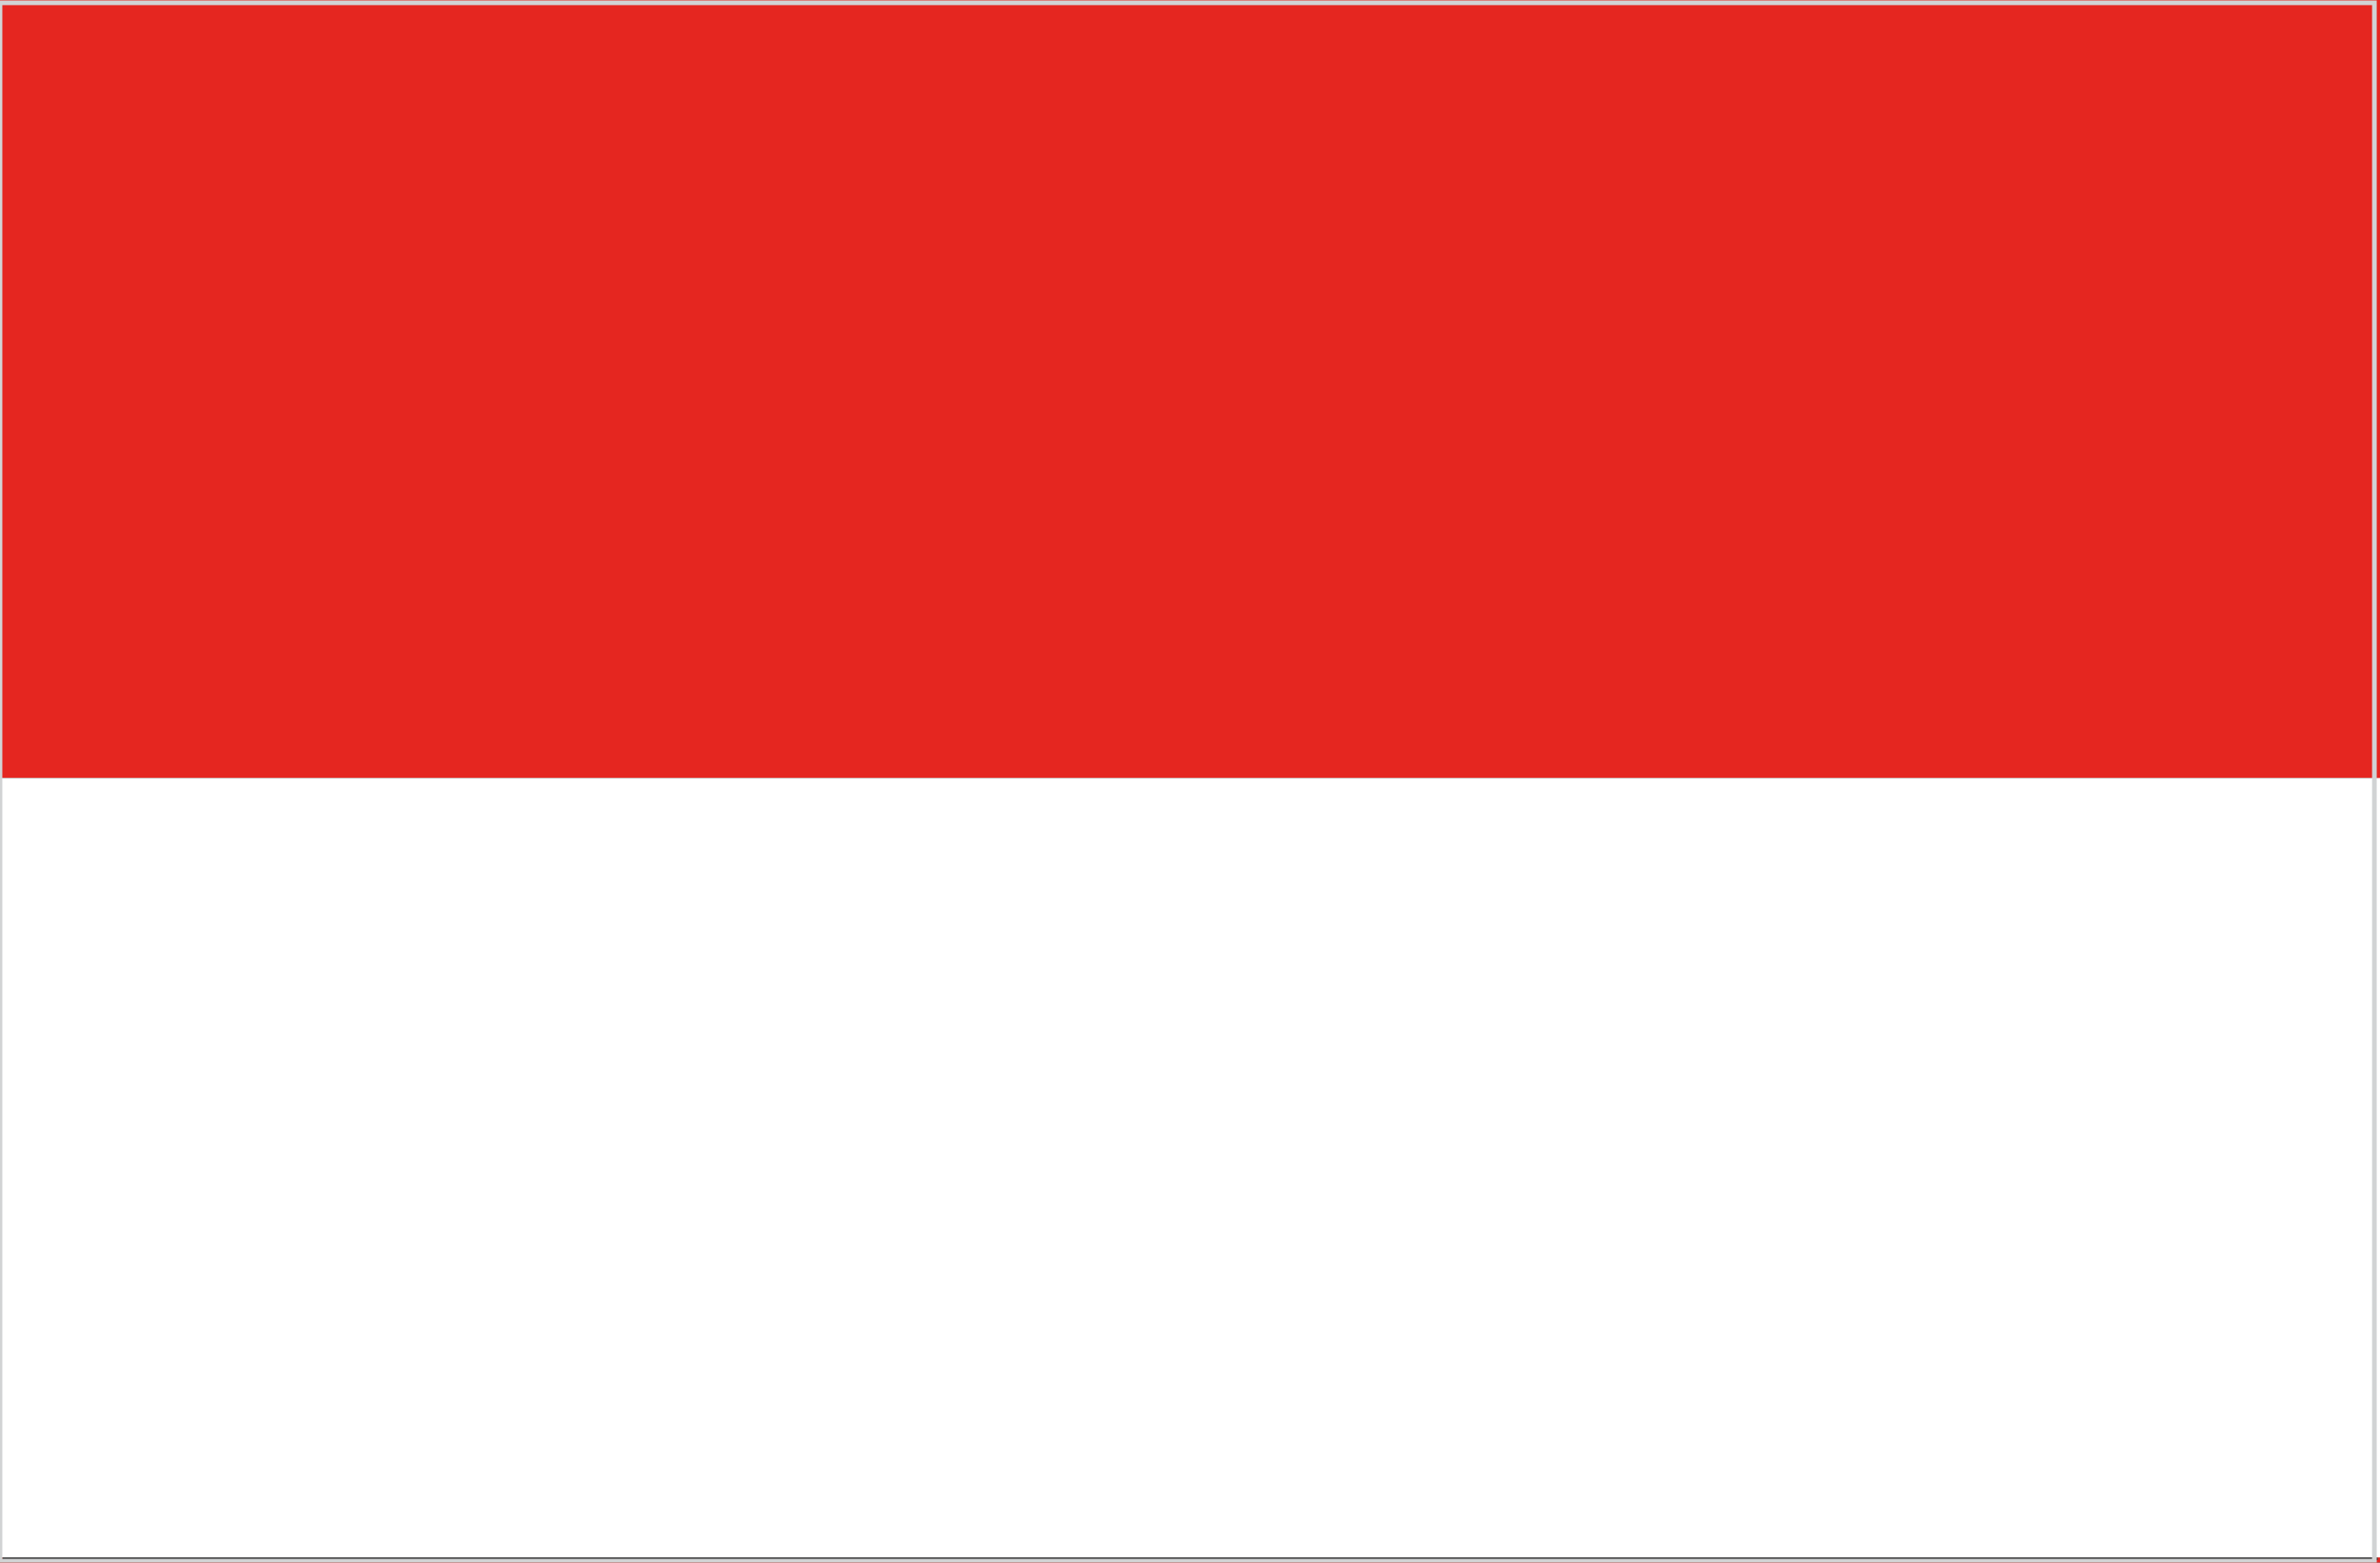<?xml version="1.0" encoding="utf-8"?>
<!-- Generator: Adobe Illustrator 25.4.1, SVG Export Plug-In . SVG Version: 6.00 Build 0)  -->
<svg version="1.1" id="Layer_1" xmlns="http://www.w3.org/2000/svg" xmlns:xlink="http://www.w3.org/1999/xlink" x="0px" y="0px"
	 viewBox="0 0 510.2 335" style="enable-background:new 0 0 510.2 335;" xml:space="preserve">
<rect x="0" y="0" width="510.2" height="335" fill="#333333" stroke="none"/>
<style type="text/css">
	.st0{fill-rule:evenodd;clip-rule:evenodd;fill:#E52620;}
	.st1{fill-rule:evenodd;clip-rule:evenodd;fill:none;stroke:#E52620;stroke-miterlimit:10;}
	.st2{fill-rule:evenodd;clip-rule:evenodd;fill:#FFFFFF;}
	.st3{fill:none;stroke:#D1D3D4;stroke-miterlimit:2.613;}
</style>
<g>
	<g>
		<path class="st0" d="M0-0.3h510.2v167.1H0V-0.3z"/>
		<rect y="0.6" class="st1" width="510.2" height="334.4"/>
		<path class="st2" d="M0,166.8h510.2v167.1H0V166.8z"/>
	</g>
	<path class="st3" d="M0,0.6h509v334.1H0V0.6z"/>
</g>
</svg>
